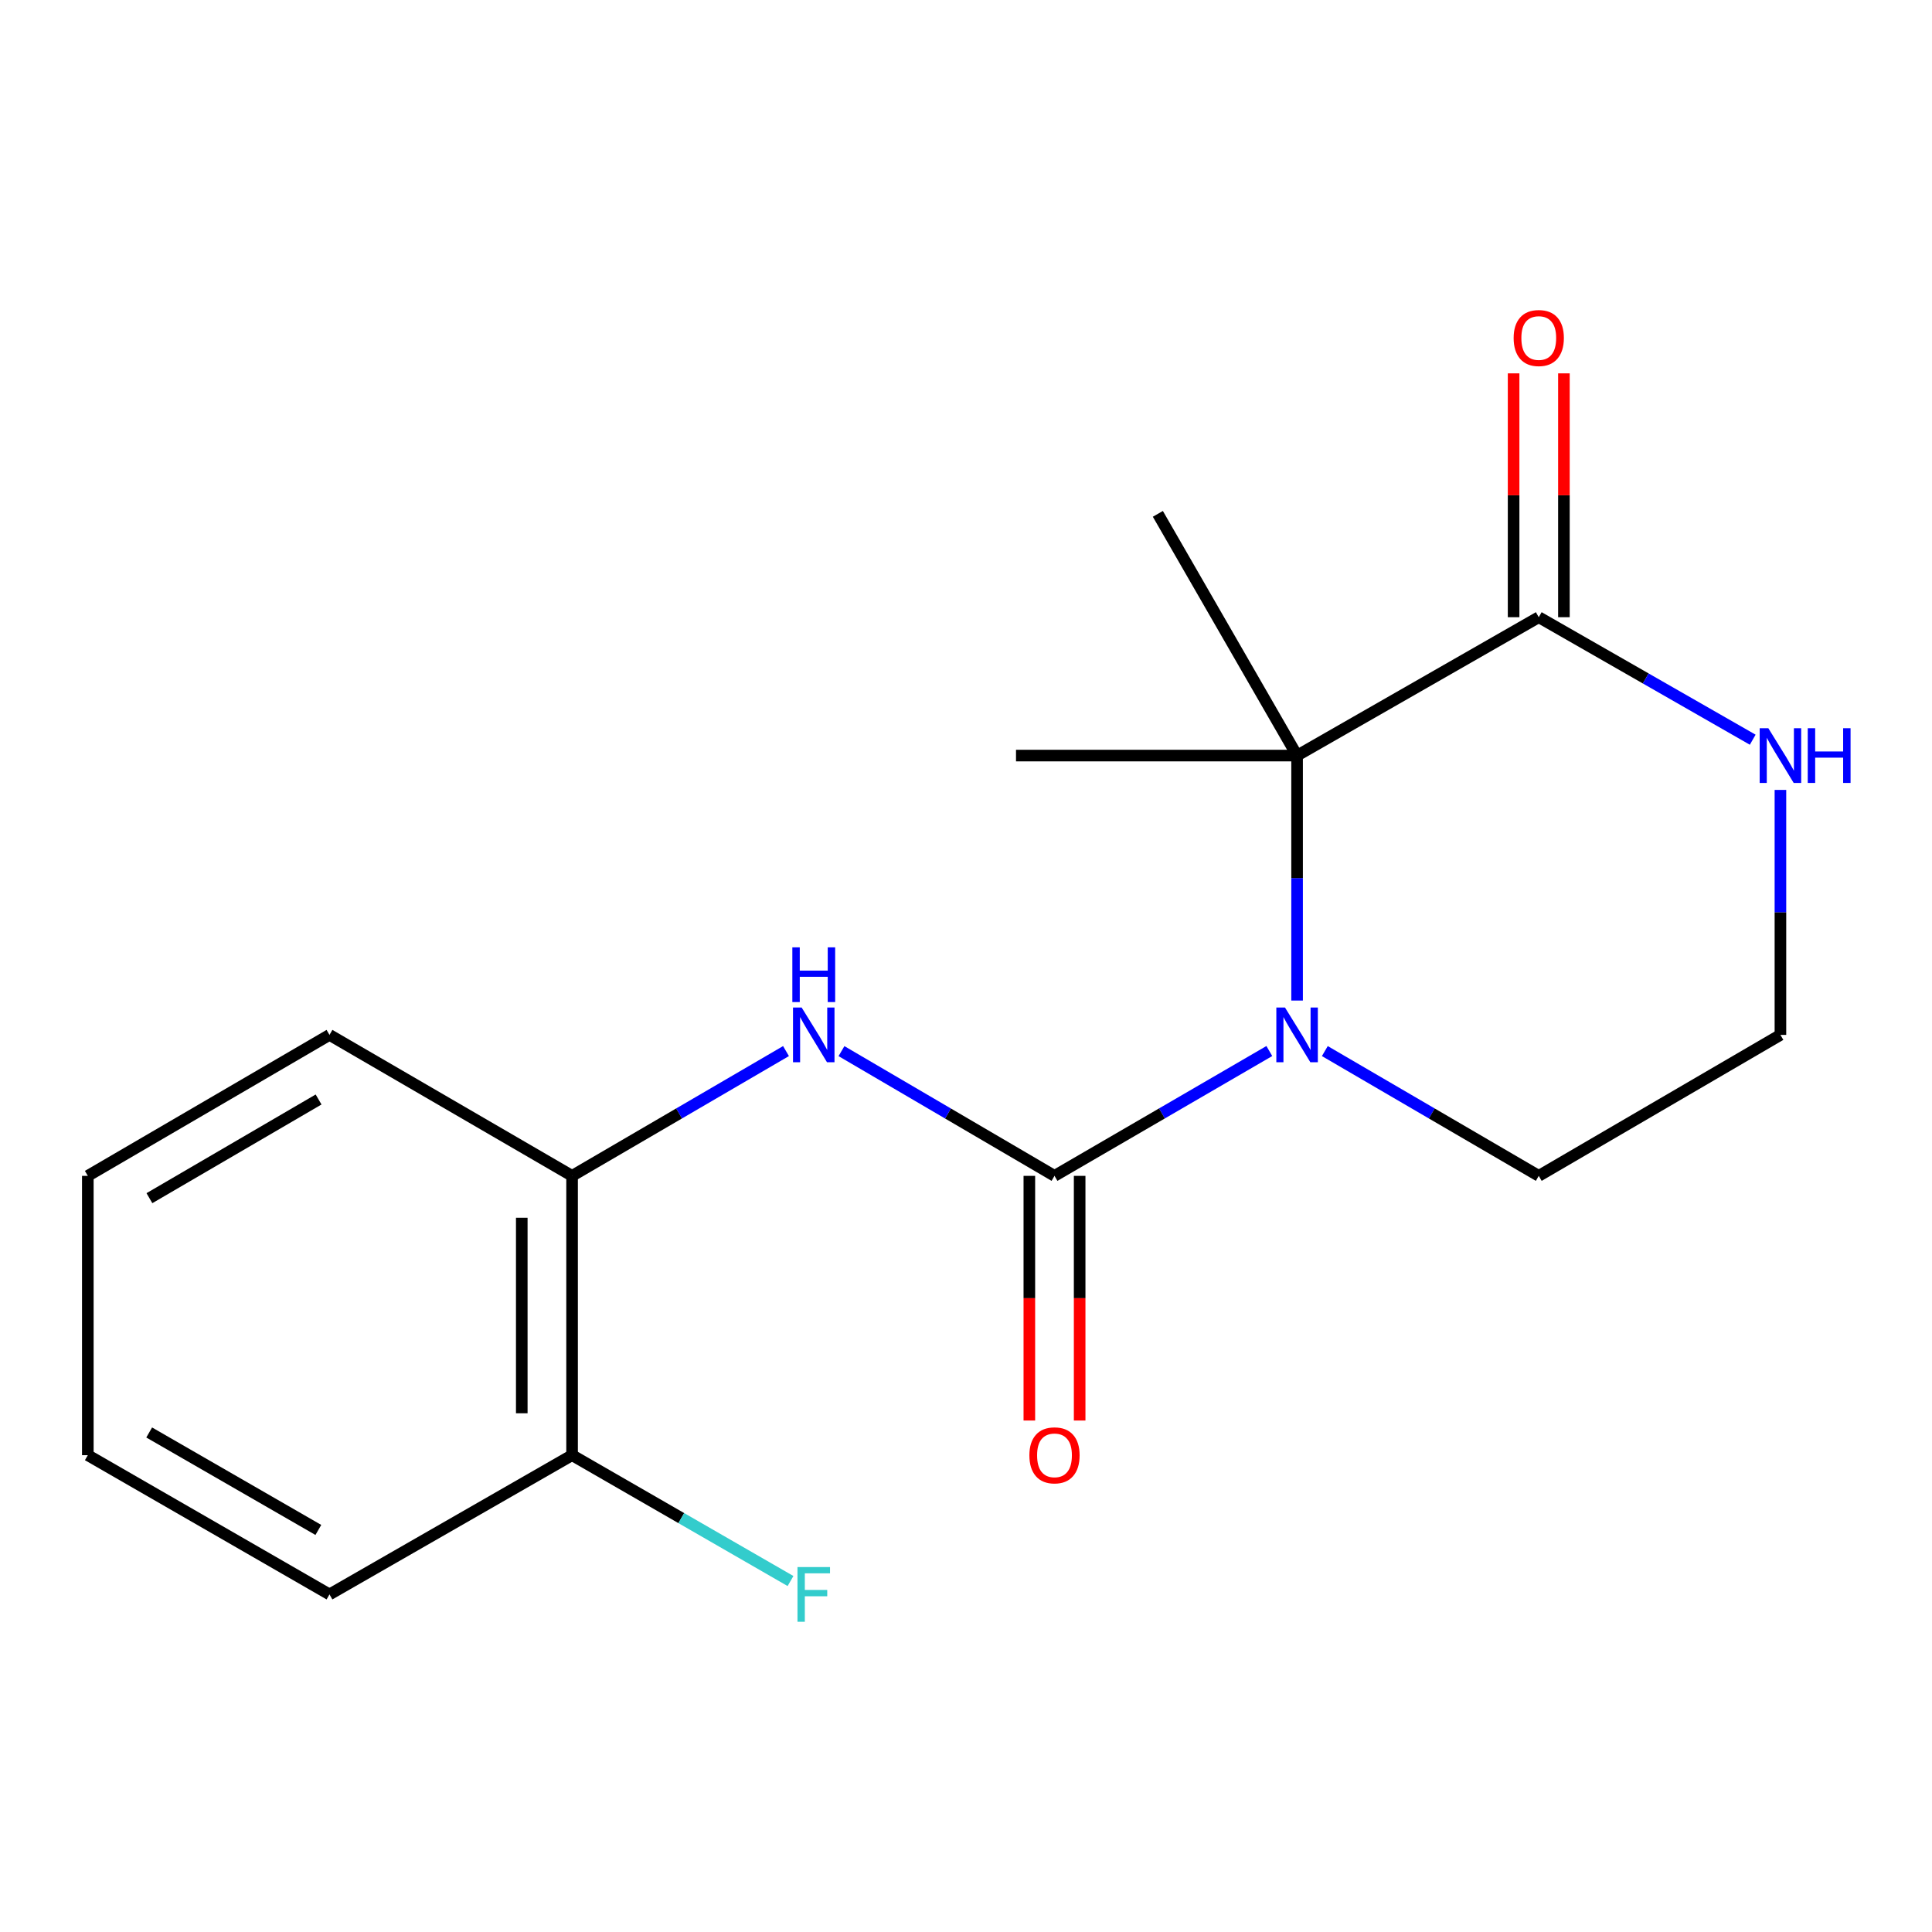<?xml version='1.0' encoding='iso-8859-1'?>
<svg version='1.1' baseProfile='full'
              xmlns='http://www.w3.org/2000/svg'
                      xmlns:rdkit='http://www.rdkit.org/xml'
                      xmlns:xlink='http://www.w3.org/1999/xlink'
                  xml:space='preserve'
width='1000px' height='1000px' viewBox='0 0 1000 1000'>
<!-- END OF HEADER -->
<rect style='opacity:1.0;fill:#FFFFFF;stroke:none' width='1000' height='1000' x='0' y='0'> </rect>
<path class='bond-0' d='M 657.001,544.01 L 601.403,576.318' style='fill:none;fill-rule:evenodd;stroke:#0000FF;stroke-width:6px;stroke-linecap:butt;stroke-linejoin:miter;stroke-opacity:1' />
<path class='bond-0' d='M 601.403,576.318 L 545.806,608.626' style='fill:none;fill-rule:evenodd;stroke:#000000;stroke-width:6px;stroke-linecap:butt;stroke-linejoin:miter;stroke-opacity:1' />
<path class='bond-1' d='M 671.371,517.885 L 671.371,454.485' style='fill:none;fill-rule:evenodd;stroke:#0000FF;stroke-width:6px;stroke-linecap:butt;stroke-linejoin:miter;stroke-opacity:1' />
<path class='bond-1' d='M 671.371,454.485 L 671.371,391.086' style='fill:none;fill-rule:evenodd;stroke:#000000;stroke-width:6px;stroke-linecap:butt;stroke-linejoin:miter;stroke-opacity:1' />
<path class='bond-9' d='M 685.732,544.036 L 741.095,576.331' style='fill:none;fill-rule:evenodd;stroke:#0000FF;stroke-width:6px;stroke-linecap:butt;stroke-linejoin:miter;stroke-opacity:1' />
<path class='bond-9' d='M 741.095,576.331 L 796.459,608.626' style='fill:none;fill-rule:evenodd;stroke:#000000;stroke-width:6px;stroke-linecap:butt;stroke-linejoin:miter;stroke-opacity:1' />
<path class='bond-3' d='M 545.806,608.626 L 490.676,576.344' style='fill:none;fill-rule:evenodd;stroke:#000000;stroke-width:6px;stroke-linecap:butt;stroke-linejoin:miter;stroke-opacity:1' />
<path class='bond-3' d='M 490.676,576.344 L 435.546,544.062' style='fill:none;fill-rule:evenodd;stroke:#0000FF;stroke-width:6px;stroke-linecap:butt;stroke-linejoin:miter;stroke-opacity:1' />
<path class='bond-6' d='M 532.787,608.626 L 532.787,671.946' style='fill:none;fill-rule:evenodd;stroke:#000000;stroke-width:6px;stroke-linecap:butt;stroke-linejoin:miter;stroke-opacity:1' />
<path class='bond-6' d='M 532.787,671.946 L 532.787,735.265' style='fill:none;fill-rule:evenodd;stroke:#FF0000;stroke-width:6px;stroke-linecap:butt;stroke-linejoin:miter;stroke-opacity:1' />
<path class='bond-6' d='M 558.825,608.626 L 558.825,671.946' style='fill:none;fill-rule:evenodd;stroke:#000000;stroke-width:6px;stroke-linecap:butt;stroke-linejoin:miter;stroke-opacity:1' />
<path class='bond-6' d='M 558.825,671.946 L 558.825,735.265' style='fill:none;fill-rule:evenodd;stroke:#FF0000;stroke-width:6px;stroke-linecap:butt;stroke-linejoin:miter;stroke-opacity:1' />
<path class='bond-2' d='M 671.371,391.086 L 796.459,319.464' style='fill:none;fill-rule:evenodd;stroke:#000000;stroke-width:6px;stroke-linecap:butt;stroke-linejoin:miter;stroke-opacity:1' />
<path class='bond-12' d='M 671.371,391.086 L 599.301,265.969' style='fill:none;fill-rule:evenodd;stroke:#000000;stroke-width:6px;stroke-linecap:butt;stroke-linejoin:miter;stroke-opacity:1' />
<path class='bond-13' d='M 671.371,391.086 L 525.886,391.086' style='fill:none;fill-rule:evenodd;stroke:#000000;stroke-width:6px;stroke-linecap:butt;stroke-linejoin:miter;stroke-opacity:1' />
<path class='bond-7' d='M 809.479,319.464 L 809.479,256.357' style='fill:none;fill-rule:evenodd;stroke:#000000;stroke-width:6px;stroke-linecap:butt;stroke-linejoin:miter;stroke-opacity:1' />
<path class='bond-7' d='M 809.479,256.357 L 809.479,193.251' style='fill:none;fill-rule:evenodd;stroke:#FF0000;stroke-width:6px;stroke-linecap:butt;stroke-linejoin:miter;stroke-opacity:1' />
<path class='bond-7' d='M 783.44,319.464 L 783.44,256.357' style='fill:none;fill-rule:evenodd;stroke:#000000;stroke-width:6px;stroke-linecap:butt;stroke-linejoin:miter;stroke-opacity:1' />
<path class='bond-7' d='M 783.44,256.357 L 783.44,193.251' style='fill:none;fill-rule:evenodd;stroke:#FF0000;stroke-width:6px;stroke-linecap:butt;stroke-linejoin:miter;stroke-opacity:1' />
<path class='bond-18' d='M 796.459,319.464 L 851.831,351.169' style='fill:none;fill-rule:evenodd;stroke:#000000;stroke-width:6px;stroke-linecap:butt;stroke-linejoin:miter;stroke-opacity:1' />
<path class='bond-18' d='M 851.831,351.169 L 907.203,382.873' style='fill:none;fill-rule:evenodd;stroke:#0000FF;stroke-width:6px;stroke-linecap:butt;stroke-linejoin:miter;stroke-opacity:1' />
<path class='bond-5' d='M 406.835,544.036 L 351.471,576.331' style='fill:none;fill-rule:evenodd;stroke:#0000FF;stroke-width:6px;stroke-linecap:butt;stroke-linejoin:miter;stroke-opacity:1' />
<path class='bond-5' d='M 351.471,576.331 L 296.108,608.626' style='fill:none;fill-rule:evenodd;stroke:#000000;stroke-width:6px;stroke-linecap:butt;stroke-linejoin:miter;stroke-opacity:1' />
<path class='bond-4' d='M 921.547,408.86 L 921.547,472.26' style='fill:none;fill-rule:evenodd;stroke:#0000FF;stroke-width:6px;stroke-linecap:butt;stroke-linejoin:miter;stroke-opacity:1' />
<path class='bond-4' d='M 921.547,472.26 L 921.547,535.659' style='fill:none;fill-rule:evenodd;stroke:#000000;stroke-width:6px;stroke-linecap:butt;stroke-linejoin:miter;stroke-opacity:1' />
<path class='bond-8' d='M 296.108,608.626 L 296.108,753.2' style='fill:none;fill-rule:evenodd;stroke:#000000;stroke-width:6px;stroke-linecap:butt;stroke-linejoin:miter;stroke-opacity:1' />
<path class='bond-8' d='M 270.069,630.312 L 270.069,731.513' style='fill:none;fill-rule:evenodd;stroke:#000000;stroke-width:6px;stroke-linecap:butt;stroke-linejoin:miter;stroke-opacity:1' />
<path class='bond-14' d='M 296.108,608.626 L 170.542,535.659' style='fill:none;fill-rule:evenodd;stroke:#000000;stroke-width:6px;stroke-linecap:butt;stroke-linejoin:miter;stroke-opacity:1' />
<path class='bond-11' d='M 296.108,753.2 L 352.637,785.769' style='fill:none;fill-rule:evenodd;stroke:#000000;stroke-width:6px;stroke-linecap:butt;stroke-linejoin:miter;stroke-opacity:1' />
<path class='bond-11' d='M 352.637,785.769 L 409.166,818.339' style='fill:none;fill-rule:evenodd;stroke:#33CCCC;stroke-width:6px;stroke-linecap:butt;stroke-linejoin:miter;stroke-opacity:1' />
<path class='bond-15' d='M 296.108,753.2 L 170.542,825.269' style='fill:none;fill-rule:evenodd;stroke:#000000;stroke-width:6px;stroke-linecap:butt;stroke-linejoin:miter;stroke-opacity:1' />
<path class='bond-10' d='M 796.459,608.626 L 921.547,535.659' style='fill:none;fill-rule:evenodd;stroke:#000000;stroke-width:6px;stroke-linecap:butt;stroke-linejoin:miter;stroke-opacity:1' />
<path class='bond-16' d='M 170.542,535.659 L 45.455,608.626' style='fill:none;fill-rule:evenodd;stroke:#000000;stroke-width:6px;stroke-linecap:butt;stroke-linejoin:miter;stroke-opacity:1' />
<path class='bond-16' d='M 164.899,569.096 L 77.338,620.173' style='fill:none;fill-rule:evenodd;stroke:#000000;stroke-width:6px;stroke-linecap:butt;stroke-linejoin:miter;stroke-opacity:1' />
<path class='bond-19' d='M 170.542,825.269 L 45.455,753.2' style='fill:none;fill-rule:evenodd;stroke:#000000;stroke-width:6px;stroke-linecap:butt;stroke-linejoin:miter;stroke-opacity:1' />
<path class='bond-19' d='M 164.778,791.897 L 77.217,741.448' style='fill:none;fill-rule:evenodd;stroke:#000000;stroke-width:6px;stroke-linecap:butt;stroke-linejoin:miter;stroke-opacity:1' />
<path class='bond-17' d='M 45.455,608.626 L 45.455,753.2' style='fill:none;fill-rule:evenodd;stroke:#000000;stroke-width:6px;stroke-linecap:butt;stroke-linejoin:miter;stroke-opacity:1' />
<path  class='atom-0' d='M 665.111 521.499
L 674.391 536.499
Q 675.311 537.979, 676.791 540.659
Q 678.271 543.339, 678.351 543.499
L 678.351 521.499
L 682.111 521.499
L 682.111 549.819
L 678.231 549.819
L 668.271 533.419
Q 667.111 531.499, 665.871 529.299
Q 664.671 527.099, 664.311 526.419
L 664.311 549.819
L 660.631 549.819
L 660.631 521.499
L 665.111 521.499
' fill='#0000FF'/>
<path  class='atom-4' d='M 414.936 521.499
L 424.216 536.499
Q 425.136 537.979, 426.616 540.659
Q 428.096 543.339, 428.176 543.499
L 428.176 521.499
L 431.936 521.499
L 431.936 549.819
L 428.056 549.819
L 418.096 533.419
Q 416.936 531.499, 415.696 529.299
Q 414.496 527.099, 414.136 526.419
L 414.136 549.819
L 410.456 549.819
L 410.456 521.499
L 414.936 521.499
' fill='#0000FF'/>
<path  class='atom-4' d='M 410.116 490.347
L 413.956 490.347
L 413.956 502.387
L 428.436 502.387
L 428.436 490.347
L 432.276 490.347
L 432.276 518.667
L 428.436 518.667
L 428.436 505.587
L 413.956 505.587
L 413.956 518.667
L 410.116 518.667
L 410.116 490.347
' fill='#0000FF'/>
<path  class='atom-5' d='M 915.287 376.926
L 924.567 391.926
Q 925.487 393.406, 926.967 396.086
Q 928.447 398.766, 928.527 398.926
L 928.527 376.926
L 932.287 376.926
L 932.287 405.246
L 928.407 405.246
L 918.447 388.846
Q 917.287 386.926, 916.047 384.726
Q 914.847 382.526, 914.487 381.846
L 914.487 405.246
L 910.807 405.246
L 910.807 376.926
L 915.287 376.926
' fill='#0000FF'/>
<path  class='atom-5' d='M 935.687 376.926
L 939.527 376.926
L 939.527 388.966
L 954.007 388.966
L 954.007 376.926
L 957.847 376.926
L 957.847 405.246
L 954.007 405.246
L 954.007 392.166
L 939.527 392.166
L 939.527 405.246
L 935.687 405.246
L 935.687 376.926
' fill='#0000FF'/>
<path  class='atom-7' d='M 532.806 753.28
Q 532.806 746.48, 536.166 742.68
Q 539.526 738.88, 545.806 738.88
Q 552.086 738.88, 555.446 742.68
Q 558.806 746.48, 558.806 753.28
Q 558.806 760.16, 555.406 764.08
Q 552.006 767.96, 545.806 767.96
Q 539.566 767.96, 536.166 764.08
Q 532.806 760.2, 532.806 753.28
M 545.806 764.76
Q 550.126 764.76, 552.446 761.88
Q 554.806 758.96, 554.806 753.28
Q 554.806 747.72, 552.446 744.92
Q 550.126 742.08, 545.806 742.08
Q 541.486 742.08, 539.126 744.88
Q 536.806 747.68, 536.806 753.28
Q 536.806 759, 539.126 761.88
Q 541.486 764.76, 545.806 764.76
' fill='#FF0000'/>
<path  class='atom-8' d='M 783.459 174.956
Q 783.459 168.156, 786.819 164.356
Q 790.179 160.556, 796.459 160.556
Q 802.739 160.556, 806.099 164.356
Q 809.459 168.156, 809.459 174.956
Q 809.459 181.836, 806.059 185.756
Q 802.659 189.636, 796.459 189.636
Q 790.219 189.636, 786.819 185.756
Q 783.459 181.876, 783.459 174.956
M 796.459 186.436
Q 800.779 186.436, 803.099 183.556
Q 805.459 180.636, 805.459 174.956
Q 805.459 169.396, 803.099 166.596
Q 800.779 163.756, 796.459 163.756
Q 792.139 163.756, 789.779 166.556
Q 787.459 169.356, 787.459 174.956
Q 787.459 180.676, 789.779 183.556
Q 792.139 186.436, 796.459 186.436
' fill='#FF0000'/>
<path  class='atom-12' d='M 412.776 811.109
L 429.616 811.109
L 429.616 814.349
L 416.576 814.349
L 416.576 822.949
L 428.176 822.949
L 428.176 826.229
L 416.576 826.229
L 416.576 839.429
L 412.776 839.429
L 412.776 811.109
' fill='#33CCCC'/>
</svg>
